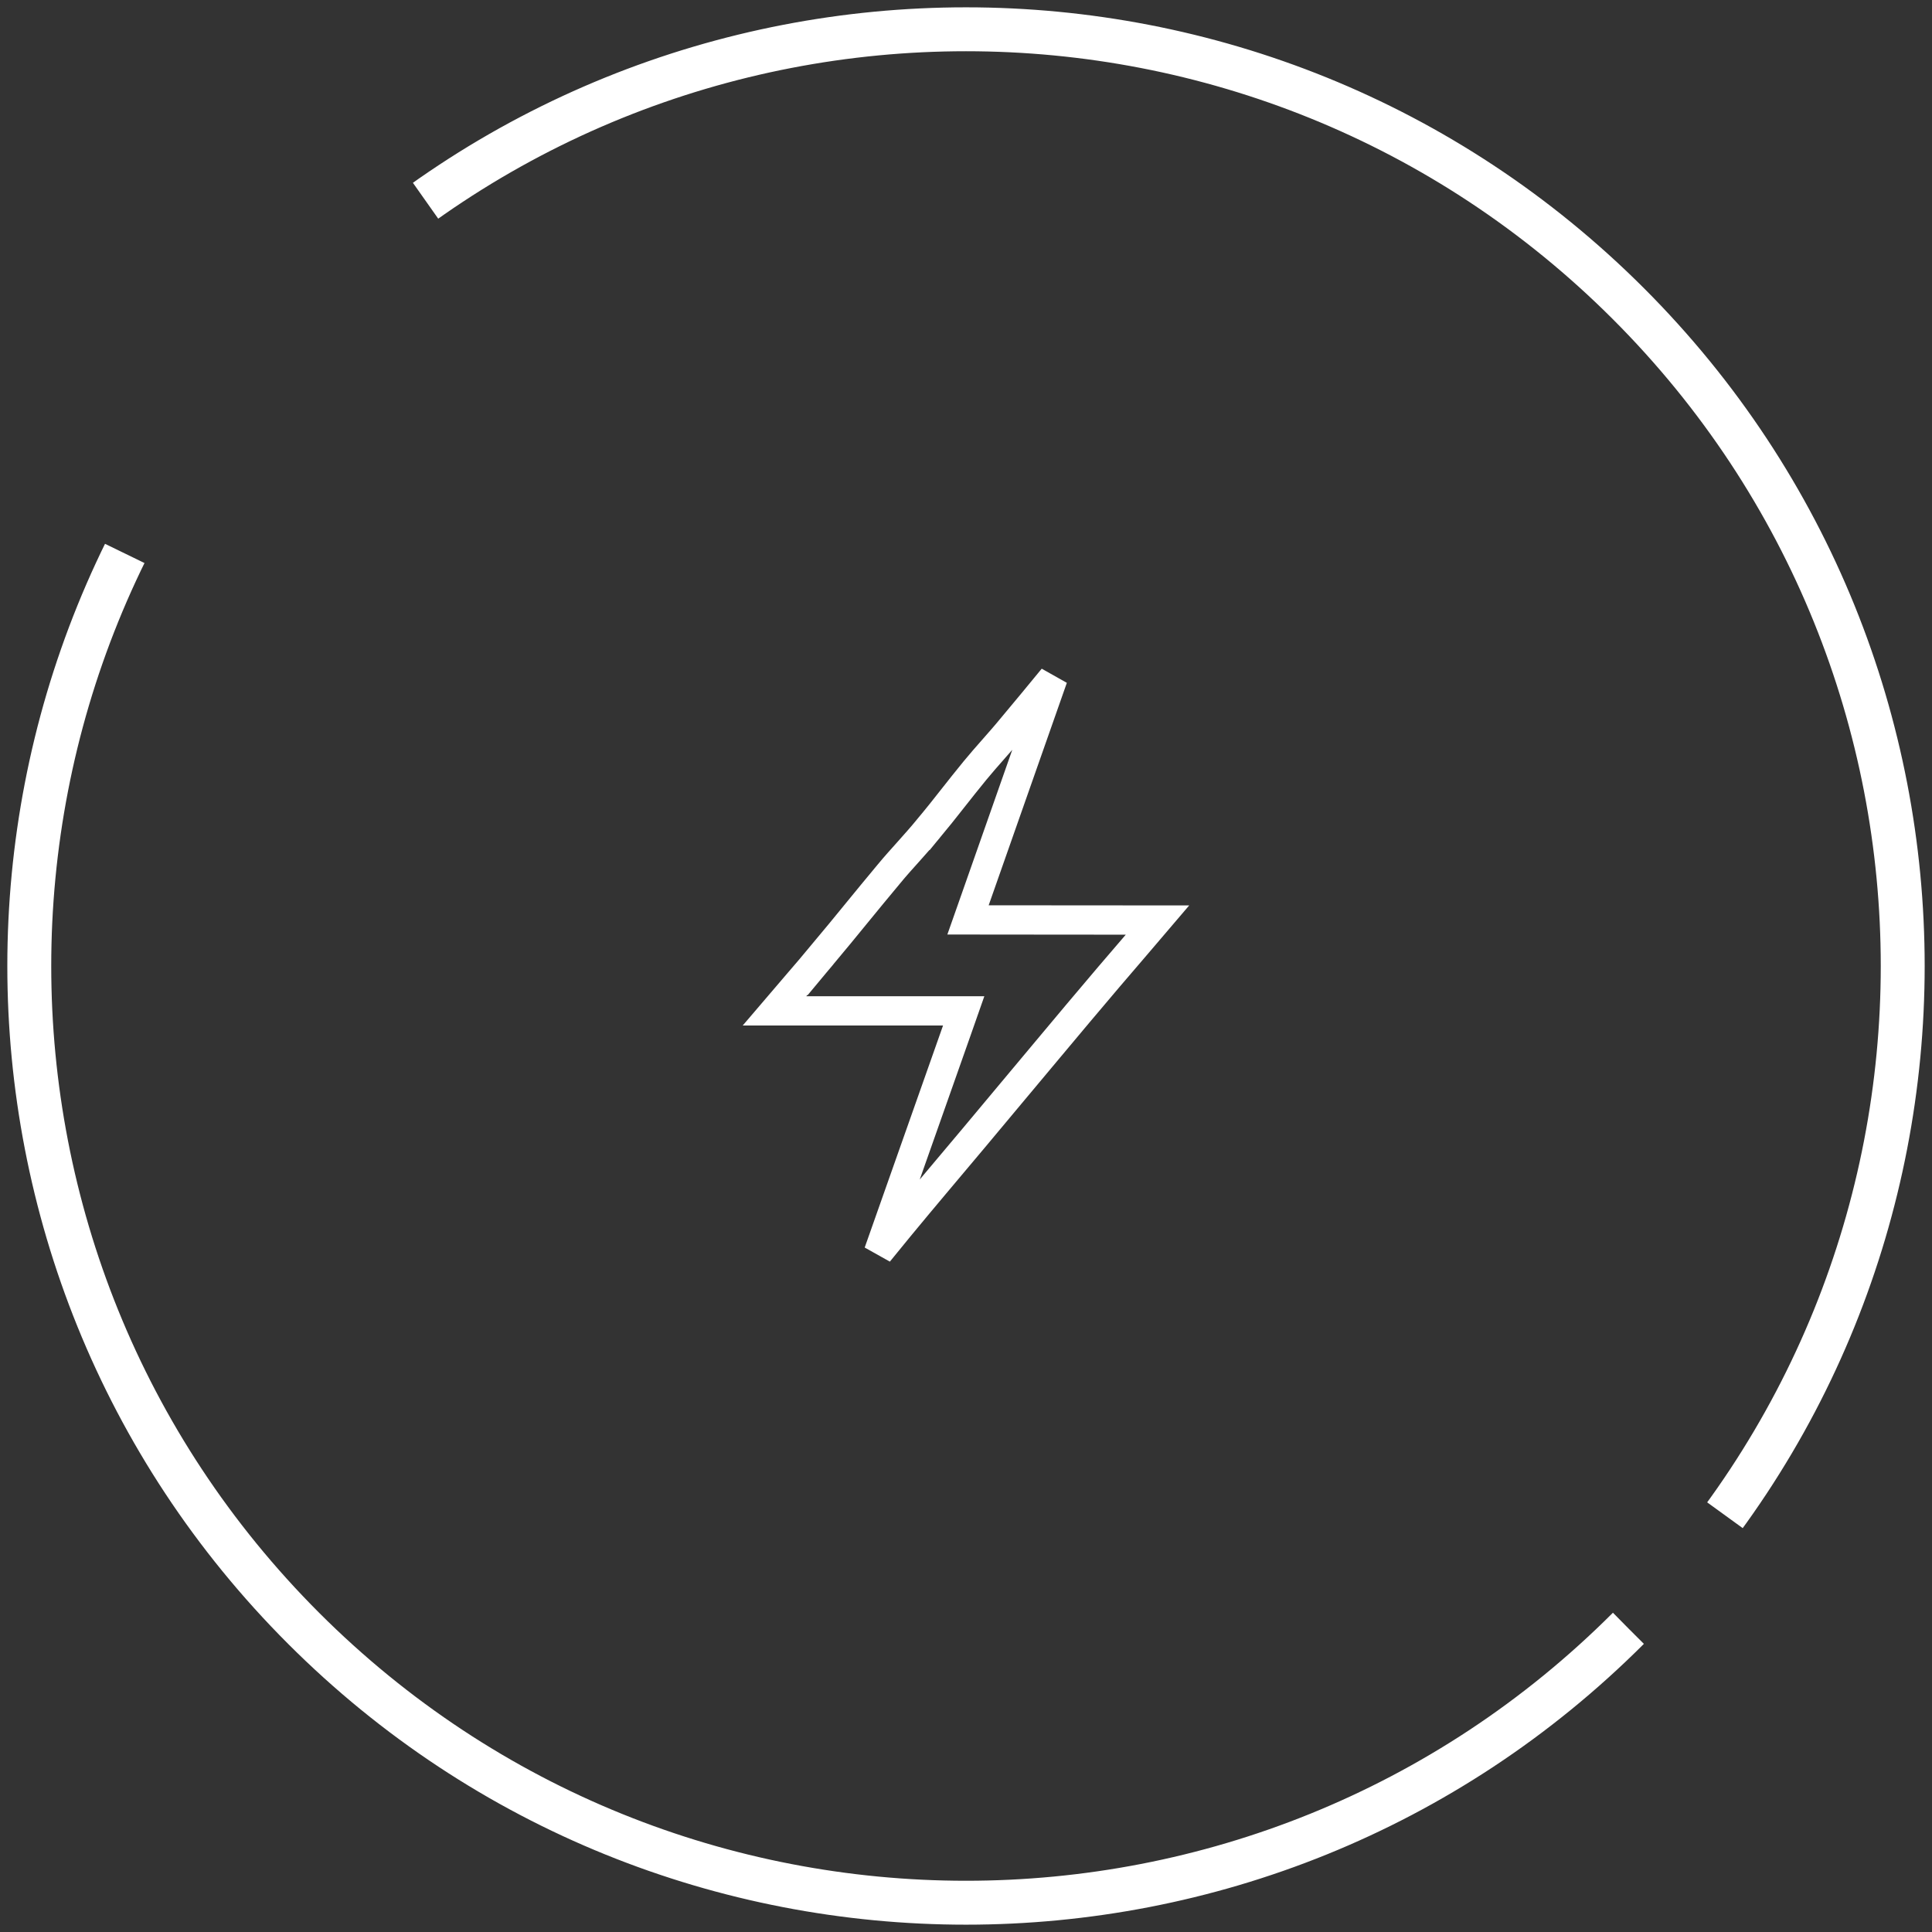 <svg width="66" height="66" viewBox="0 0 66 66" fill="none" xmlns="http://www.w3.org/2000/svg">
<rect x="0" y="0" width="66" height="66" fill="#333333" stroke="none"/>
<path d="M55.627 55.627C43.131 68.124 22.869 68.124 10.373 55.627C-2.124 43.131 -2.124 22.869 10.373 10.373C22.869 -2.124 43.131 -2.124 55.627 10.373C68.124 22.869 68.124 43.131 55.627 55.627Z" stroke="white" stroke-width="1.5" stroke-dasharray="90 16"/>
<path d="M33.303 30.76L33.069 31.425L33.774 31.426C35.681 31.43 37.581 31.431 39.544 31.431C38.987 32.087 38.442 32.711 37.877 33.376C37.174 34.203 36.476 35.034 35.778 35.87C35.359 36.369 34.942 36.869 34.525 37.368L33.274 38.865C32.426 39.878 31.564 40.89 30.721 41.914C30.485 42.201 30.248 42.492 30.011 42.784C30.898 40.268 31.79 37.745 32.687 35.2L32.921 34.533H26.453C26.977 33.916 27.561 33.255 28.084 32.625L28.084 32.626C28.471 32.163 28.853 31.696 29.232 31.232C29.612 30.768 29.99 30.306 30.373 29.848V29.847C30.584 29.593 30.806 29.346 31.036 29.09C31.263 28.836 31.497 28.573 31.722 28.3L31.723 28.301C31.997 27.971 32.262 27.635 32.523 27.304C32.785 26.971 33.044 26.644 33.309 26.321C33.508 26.079 33.716 25.842 33.93 25.599C34.142 25.357 34.362 25.109 34.575 24.854L34.574 24.852C35.044 24.291 35.509 23.725 35.973 23.161C35.086 25.687 34.202 28.206 33.303 30.76Z" stroke="white"/>
</svg>
